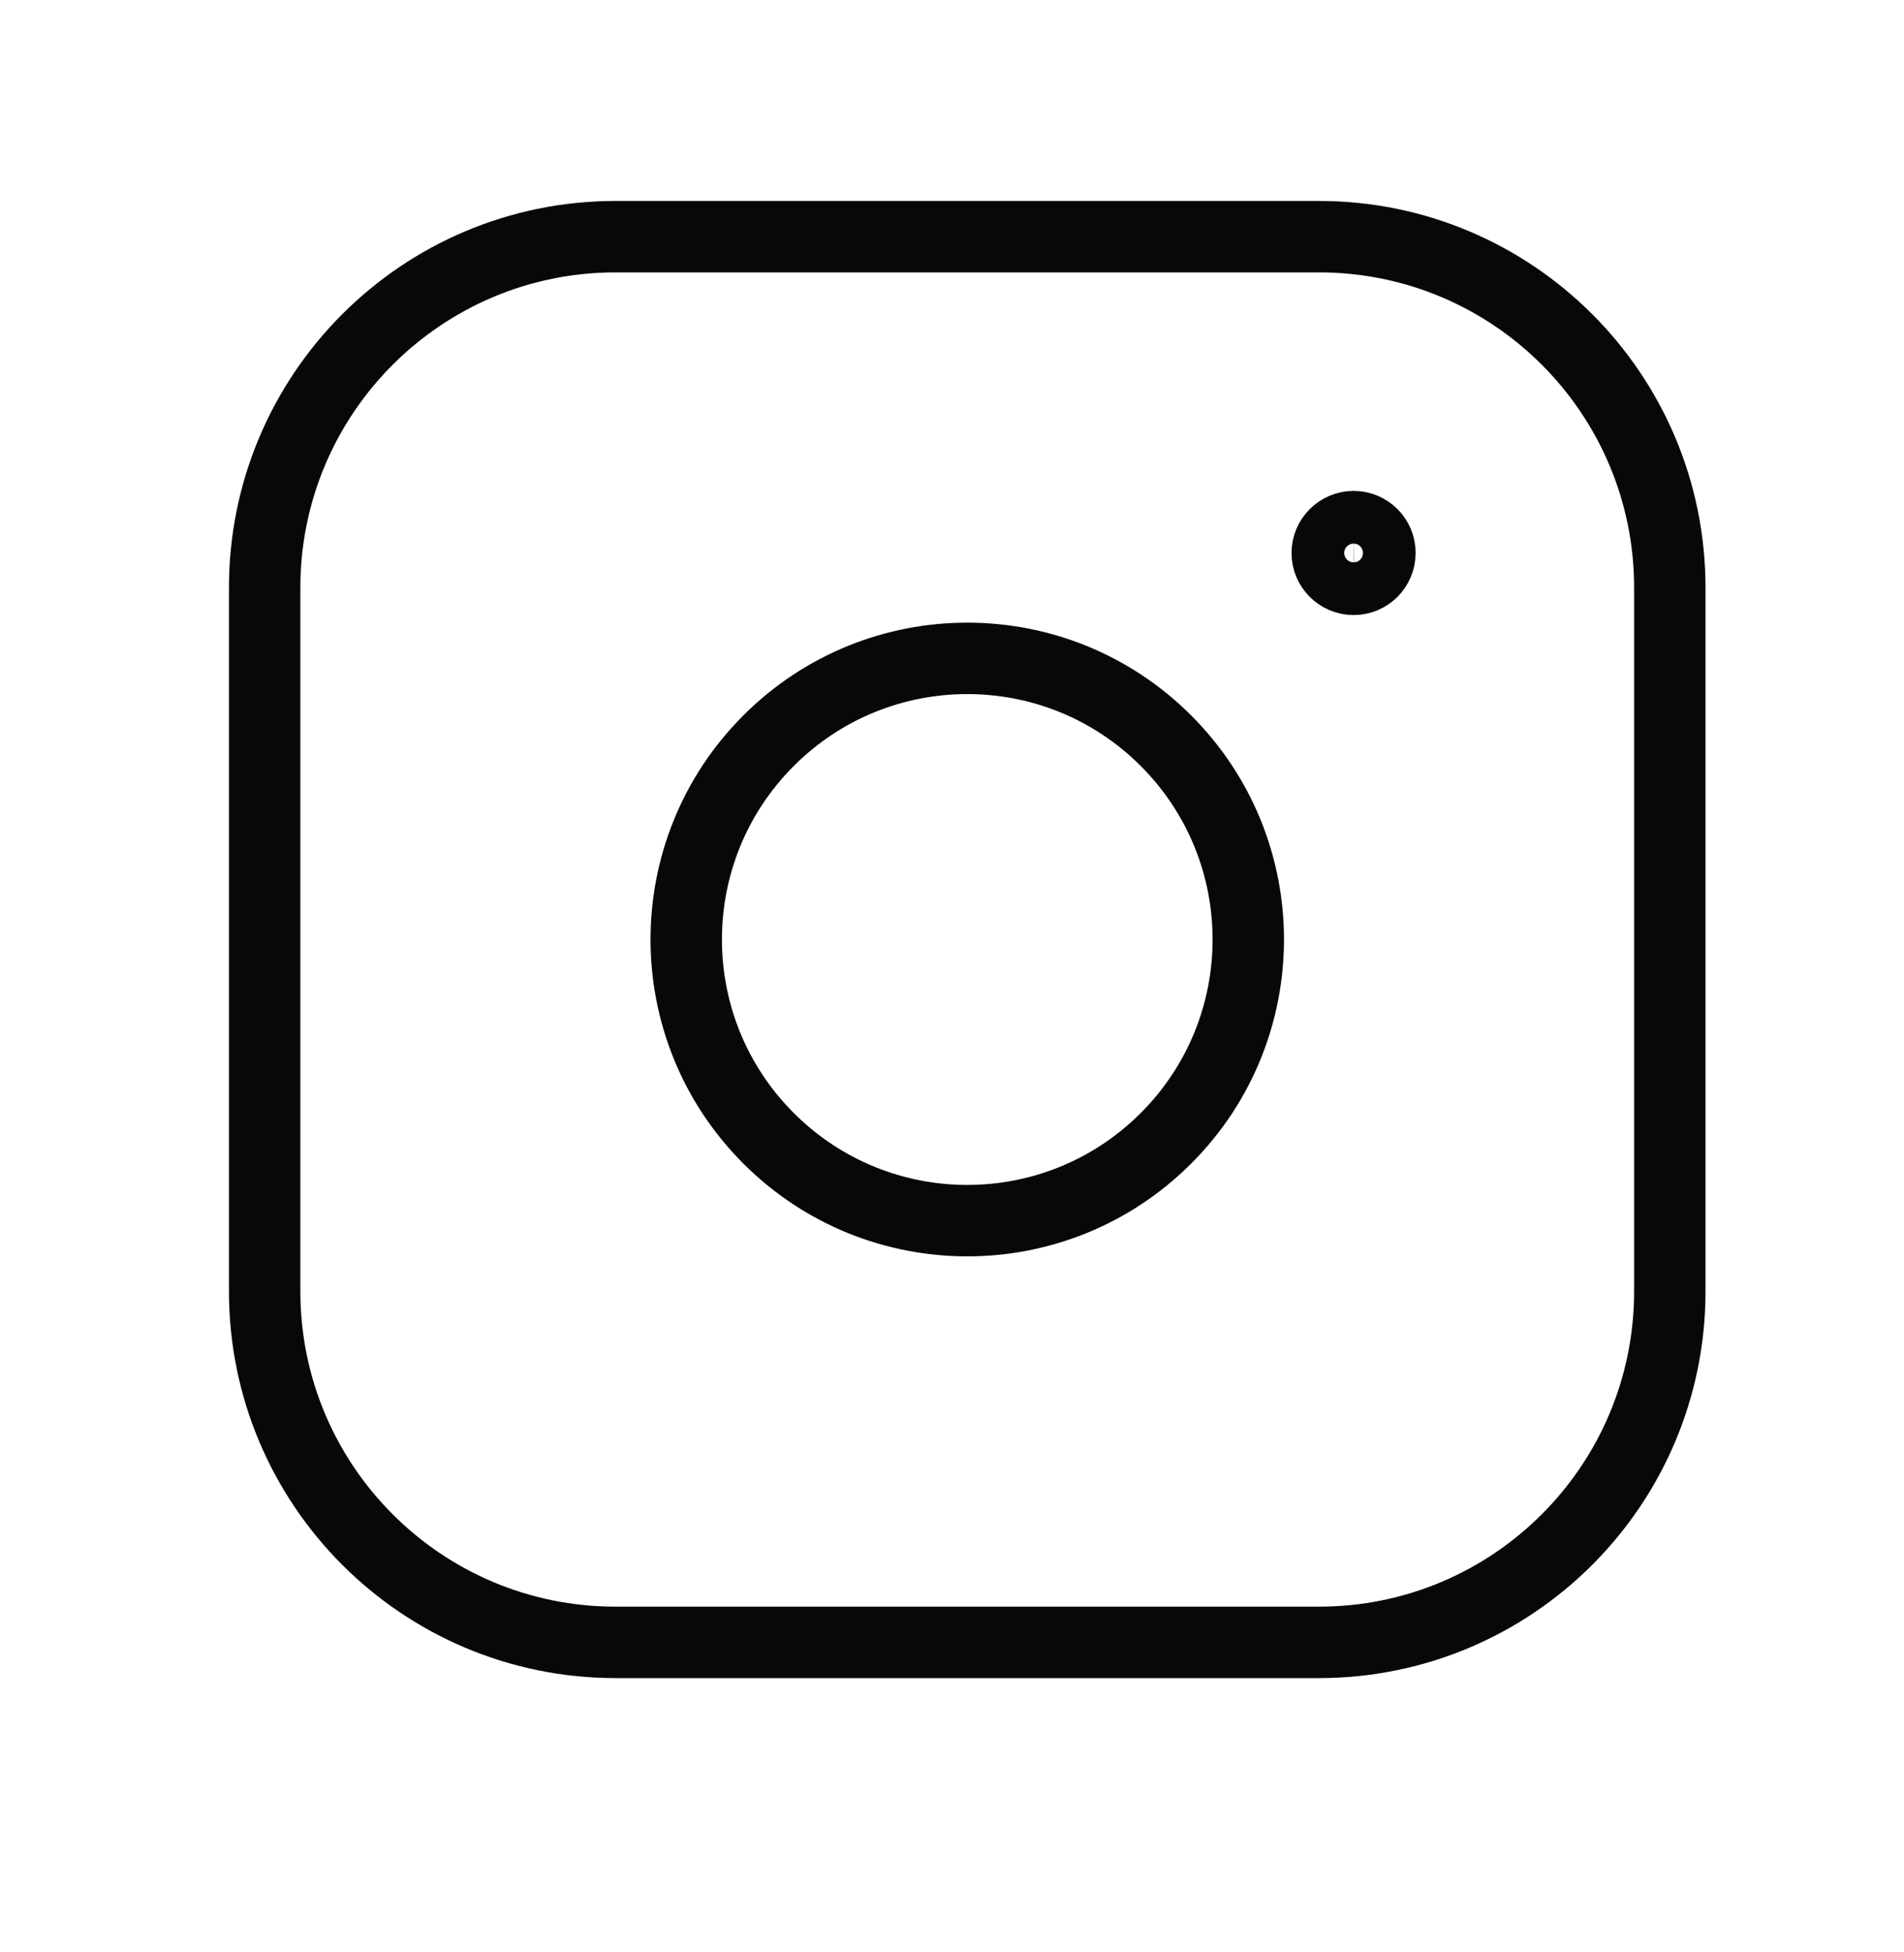 <svg width="40" height="41" viewBox="0 0 40 41" fill="none" xmlns="http://www.w3.org/2000/svg">
<path fill-rule="evenodd" clip-rule="evenodd" d="M12.934 4.97H27.708C31.779 4.97 35.08 8.269 35.08 12.343V27.118C35.08 31.189 31.78 34.49 27.707 34.49H12.934C8.861 34.49 5.56 31.19 5.56 27.116V12.343C5.56 8.271 8.86 4.97 12.934 4.97Z" stroke="#080808" stroke-width="1.5" stroke-linecap="round" stroke-linejoin="round"/>
<path d="M28.436 11.059C28.131 11.061 27.883 11.308 27.883 11.613C27.883 11.918 28.133 12.166 28.438 12.166C28.742 12.166 28.99 11.918 28.99 11.613C28.992 11.307 28.742 11.059 28.436 11.059Z" stroke="#080808" stroke-width="1.5" stroke-linecap="round" stroke-linejoin="round"/>
<path d="M24.495 15.555C26.801 17.86 26.801 21.599 24.495 23.904C22.19 26.21 18.452 26.21 16.146 23.904C13.84 21.599 13.84 17.86 16.146 15.555C18.452 13.249 22.19 13.249 24.495 15.555Z" stroke="#080808" stroke-width="1.5" stroke-linecap="round" stroke-linejoin="round"/>
</svg>
